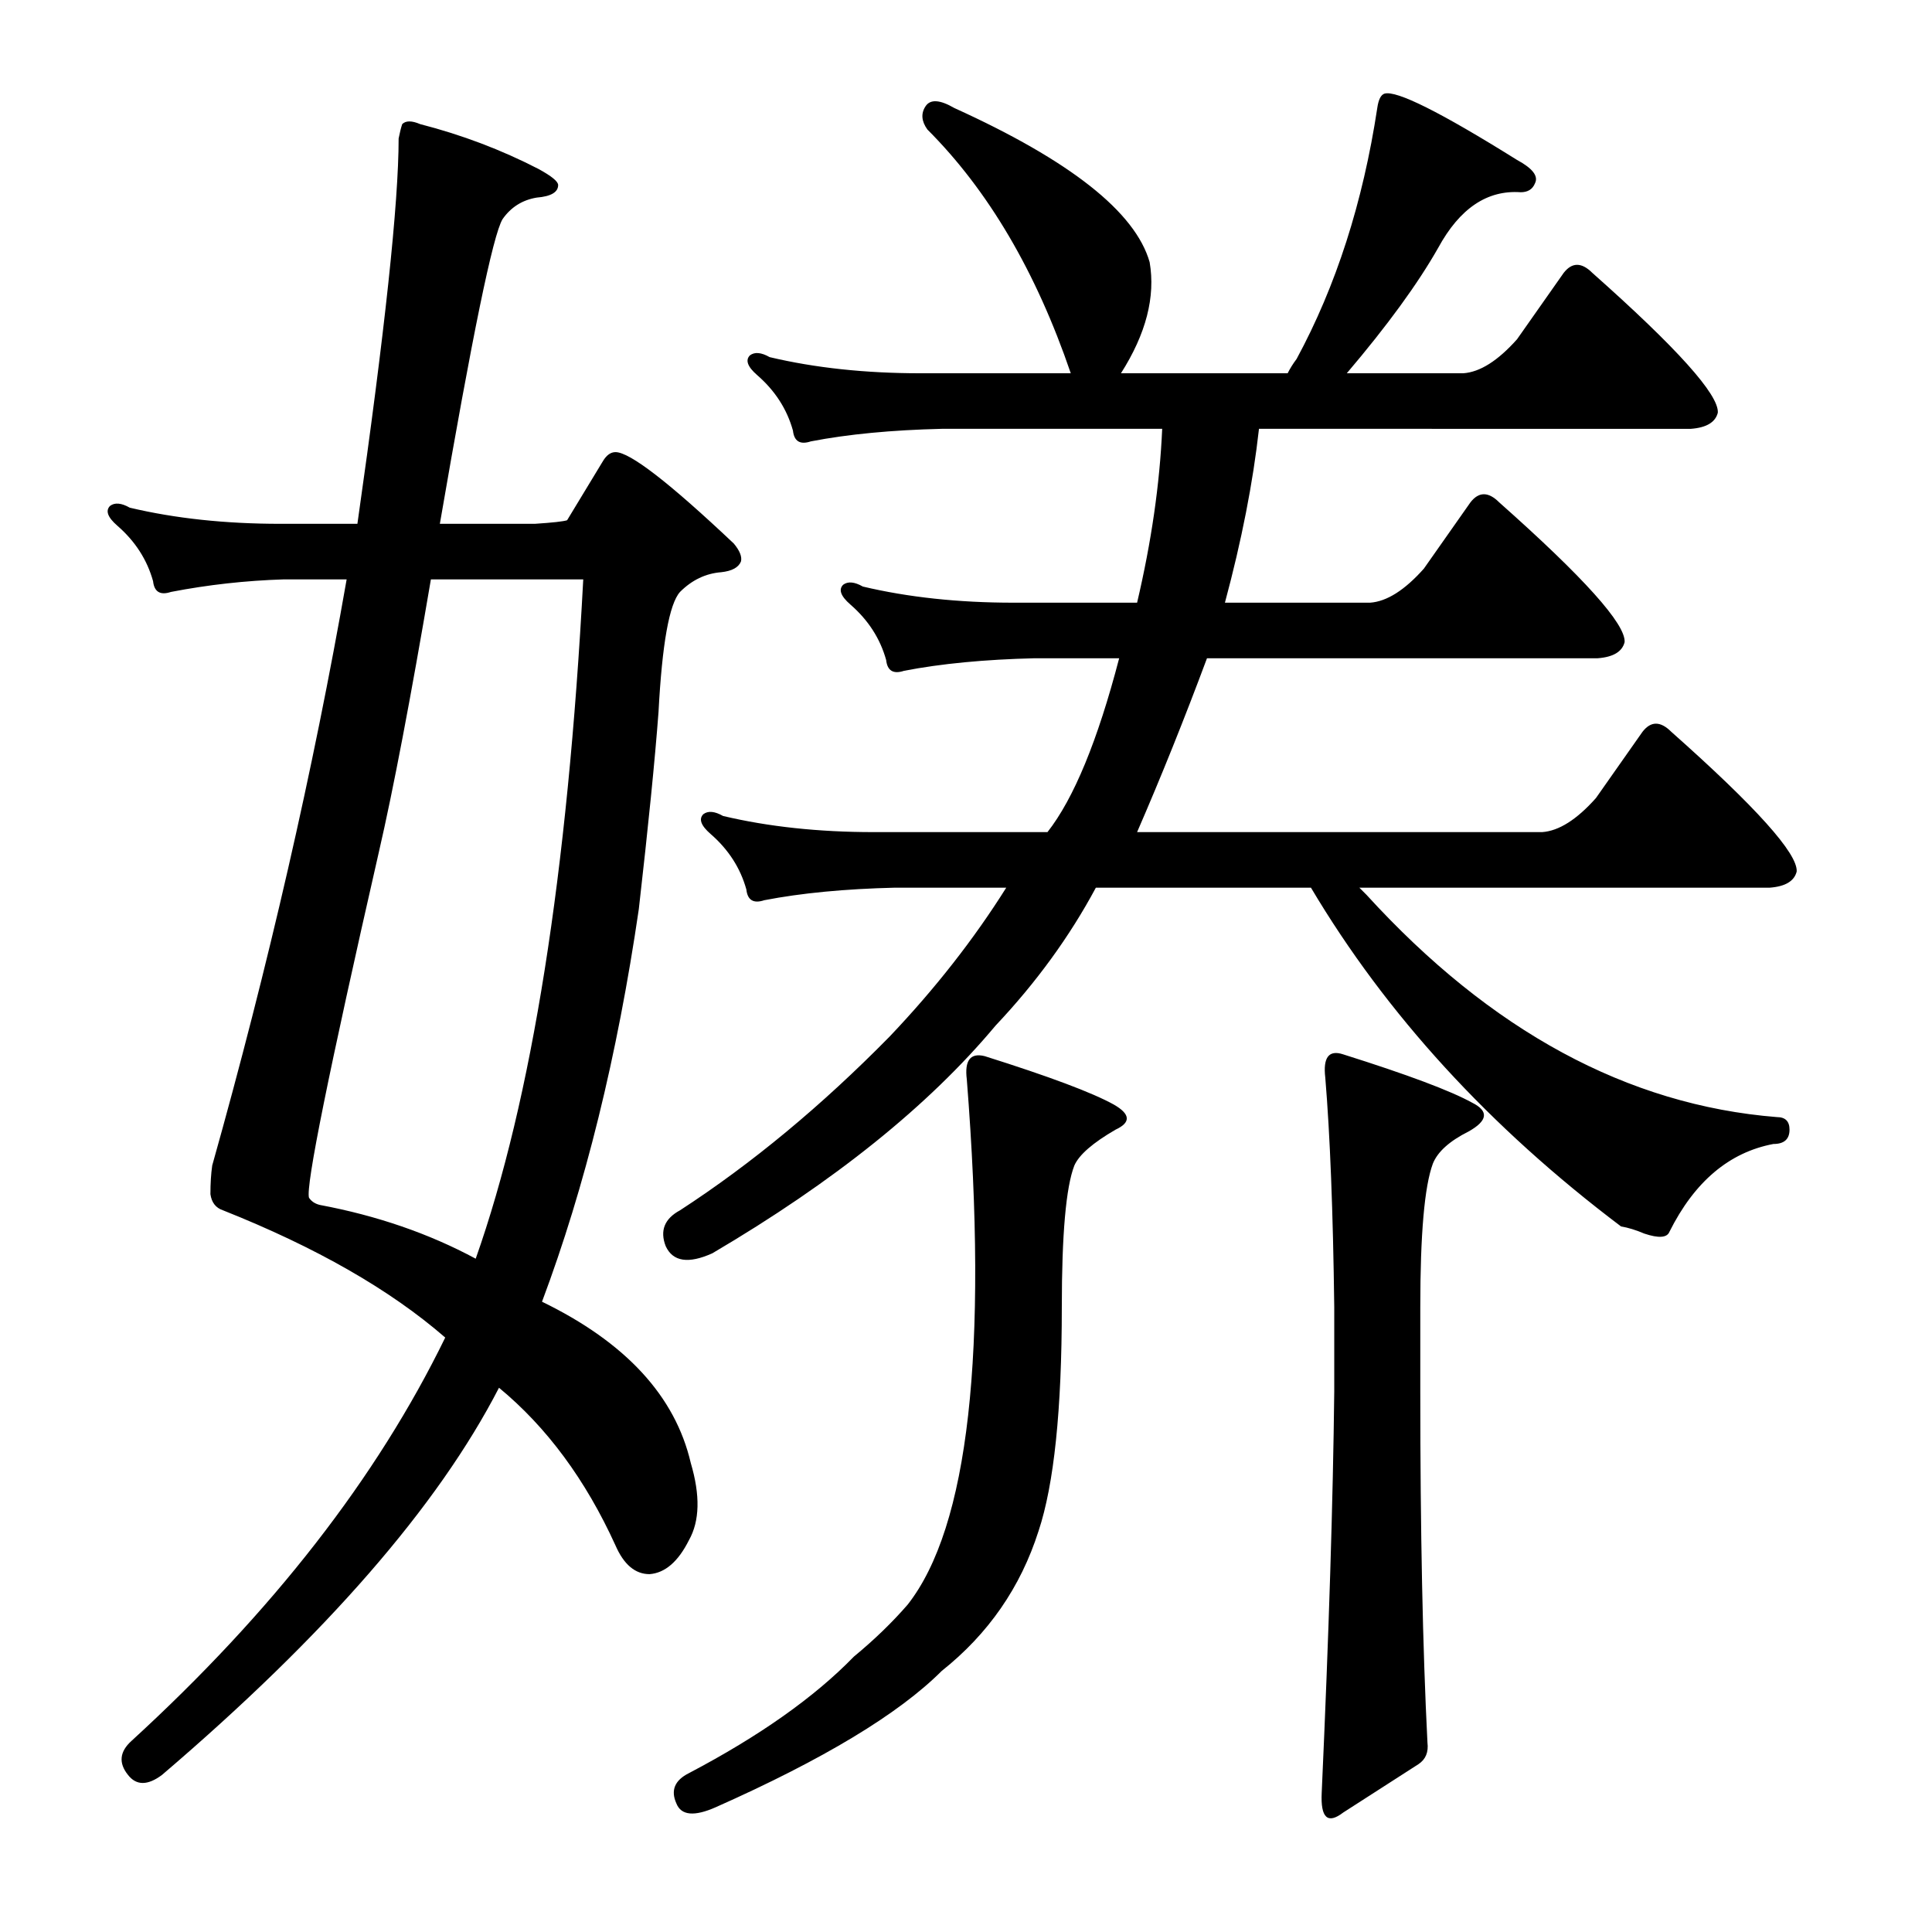 <?xml version="1.0" encoding="utf-8"?>
<!-- Generator: Adobe Illustrator 16.0.0, SVG Export Plug-In . SVG Version: 6.00 Build 0)  -->
<!DOCTYPE svg PUBLIC "-//W3C//DTD SVG 1.1//EN" "http://www.w3.org/Graphics/SVG/1.1/DTD/svg11.dtd">
<svg version="1.1" id="图层_1" xmlns="http://www.w3.org/2000/svg" xmlns:xlink="http://www.w3.org/1999/xlink" x="0px" y="0px"
	 width="1000px" height="1000px" viewBox="0 0 1000 1000" enable-background="new 0 0 1000 1000" xml:space="preserve">
<path d="M184.992,271.127c14.22-99.572,21.338-166.064,21.338-199.463c0.609-3.088,1.232-5.566,1.855-7.422
	c1.855-1.855,4.943-1.855,9.277,0c21.642,5.566,42.052,13.308,61.23,23.193c6.798,3.711,10.205,6.494,10.205,8.35
	c0,3.711-3.711,5.886-11.133,6.494c-7.422,1.247-13.307,4.958-17.627,11.133c-4.958,8.045-15.771,60.622-32.471,157.715h49.17
	c9.277-0.608,14.844-1.232,16.699-1.855l18.555-30.615c1.855-3.088,4.015-4.639,6.494-4.639c7.422,0,27.832,15.771,61.23,47.314
	c3.087,3.711,4.32,6.813,3.711,9.277c-1.247,3.103-4.639,4.958-10.205,5.566c-8.045,0.623-15.163,4.03-21.338,10.205
	c-5.566,6.189-9.277,26.904-11.133,62.158c-1.855,24.744-5.262,58.767-10.205,102.051c-11.133,76.074-27.832,143.799-50.098,203.174
	c43.285,21.033,68.957,48.865,77.002,83.496c4.943,16.699,4.639,30.007-0.928,39.893c-5.566,11.133-12.379,17.019-20.41,17.627
	c-7.422,0-13.307-4.943-17.627-14.844c-15.467-34.007-35.573-61.23-60.303-81.641c-31.543,61.23-89.686,128.027-174.414,200.391
	c-7.422,5.566-13.307,5.566-17.627,0c-4.958-6.189-4.334-12.061,1.855-17.627c72.972-66.797,127.1-136.377,162.354-208.74
	c-28.456-24.729-66.797-46.691-115.039-65.869c-3.711-1.232-5.885-4.016-6.494-8.35c0-5.566,0.304-10.51,0.928-14.844
	c29.064-103.283,52.257-204.406,69.58-303.369h-32.471c-19.801,0.623-39.284,2.783-58.447,6.494c-5.566,1.855-8.668,0-9.277-5.566
	c-3.102-11.133-9.277-20.715-18.555-28.76c-4.958-4.319-6.19-7.727-3.711-10.205c2.464-1.855,5.871-1.536,10.205,0.928
	c23.498,5.566,49.474,8.35,77.93,8.35H184.992z M246.223,651.498c29.064-82.249,47.619-199.463,55.664-351.611h-78.857
	c-10.524,61.854-19.482,108.864-26.904,141.016c-25.977,113.807-38.037,173.486-36.182,179.053c1.232,1.855,3.087,3.103,5.566,3.711
	C195.197,629.232,222.102,638.51,246.223,651.498z M707.307,463.168c64.318,70.508,135.13,108.864,212.451,115.039
	c4.32,0,6.494,2.175,6.494,6.494c0,4.958-2.783,7.422-8.35,7.422c-22.889,4.334-40.82,19.482-53.809,45.459
	c-1.247,3.103-5.566,3.406-12.988,0.928c-4.334-1.855-8.35-3.088-12.061-3.711c-68.043-51.33-121.533-109.777-160.498-175.342
	H567.219c-13.611,25.368-30.934,49.17-51.953,71.436c-34.645,41.443-83.496,80.713-146.582,117.822
	c-12.379,5.566-20.41,4.334-24.121-3.711c-3.102-8.03-0.624-14.221,7.422-18.555c37.109-24.121,73.291-54.113,108.545-89.99
	c23.498-24.729,43.604-50.402,60.303-77.002h-57.52c-25.977,0.623-48.561,2.783-67.725,6.494c-5.566,1.855-8.668,0-9.277-5.566
	c-3.102-11.133-9.277-20.715-18.555-28.76c-4.958-4.319-6.19-7.727-3.711-10.205c2.464-1.855,5.871-1.536,10.205,0.928
	c23.498,5.566,49.474,8.35,77.93,8.35h89.99c13.597-17.308,25.977-47.314,37.109-89.99h-43.604
	c-25.977,0.623-48.561,2.783-67.725,6.494c-5.566,1.855-8.668,0-9.277-5.566c-3.102-11.133-9.277-20.715-18.555-28.76
	c-4.958-4.319-6.19-7.727-3.711-10.205c2.464-1.855,5.871-1.536,10.205,0.928c23.498,5.566,49.474,8.35,77.93,8.35h64.014
	c7.422-31.543,11.742-61.535,12.988-89.99H487.434c-25.977,0.623-48.561,2.783-67.725,6.494c-5.566,1.855-8.668,0-9.277-5.566
	c-3.102-11.133-9.277-20.715-18.555-28.76c-4.958-4.319-6.19-7.727-3.711-10.205c2.464-1.855,5.871-1.536,10.205,0.928
	c23.498,5.566,49.474,8.35,77.93,8.35h77.93c-17.946-52.562-42.676-94.629-74.219-126.172c-3.102-4.319-3.407-8.35-0.928-12.061
	c2.464-3.711,7.422-3.392,14.844,0.928c59.984,27.224,93.701,53.809,101.123,79.785c3.088,17.946-1.855,37.109-14.844,57.52h86.279
	c1.232-2.464,2.783-4.943,4.639-7.422c20.41-37.718,34.326-81.018,41.748-129.883c0.609-4.319,1.855-6.799,3.711-7.422
	c6.175-1.855,29.064,9.597,68.652,34.326c8.031,4.334,11.133,8.35,9.277,12.061c-1.247,3.103-3.711,4.639-7.422,4.639
	c-17.322-1.232-31.543,8.35-42.676,28.76c-10.524,18.555-26.295,40.212-47.314,64.941h60.303
	c8.654-0.608,17.932-6.494,27.832-17.627l24.121-34.326c4.32-5.566,9.277-5.566,14.844,0c43.908,38.965,65.55,63.086,64.941,72.363
	c-1.247,4.958-5.885,7.741-13.916,8.35H651.643c-3.102,27.832-8.973,57.839-17.627,89.99h75.146
	c8.654-0.608,17.932-6.494,27.832-17.627l24.121-34.326c4.32-5.566,9.277-5.566,14.844,0c43.908,38.965,65.55,63.086,64.941,72.363
	c-1.247,4.958-5.885,7.741-13.916,8.35H624.738c-11.756,31.543-23.816,61.55-36.182,89.99h209.668
	c8.654-0.608,17.932-6.494,27.832-17.627l24.121-34.326c4.32-5.566,9.277-5.566,14.844,0c43.908,38.965,65.55,63.086,64.941,72.363
	c-1.247,4.958-5.885,7.741-13.916,8.35H703.596L707.307,463.168z M509.699,546.664c33.398,10.524,55.664,18.874,66.797,25.049
	c8.654,4.958,8.958,9.277,0.928,12.988c-11.756,6.813-18.874,12.988-21.338,18.555c-4.334,11.133-6.494,35.573-6.494,73.291
	c0,53.2-4.03,91.846-12.061,115.967c-9.277,29.079-25.977,53.186-50.098,72.363c-22.266,22.266-61.23,45.764-116.895,70.508
	c-11.133,4.943-17.946,4.319-20.41-1.855c-3.102-6.813-0.928-12.061,6.494-15.771c36.486-19.178,64.941-39.284,85.352-60.303
	c10.509-8.669,19.787-17.627,27.832-26.904c31.543-40.197,41.748-130.811,30.615-271.826
	C499.175,548.839,502.277,544.809,509.699,546.664z M695.246,545.736c33.398,10.524,55.664,18.874,66.797,25.049
	c8.654,4.334,8.031,9.277-1.855,14.844c-9.9,4.958-16.09,10.524-18.555,16.699c-4.334,11.756-6.494,36.501-6.494,74.219v43.604
	c0,72.363,1.232,132.971,3.711,181.836c0.609,4.943-0.928,8.654-4.639,11.133l-38.965,25.049
	c-8.045,6.175-11.756,2.783-11.133-10.205c3.711-82.264,5.871-151.525,6.494-207.813v-43.604
	c-0.623-49.475-2.174-89.063-4.639-118.75C684.722,547.287,687.824,543.272,695.246,545.736z"/>
</svg>
